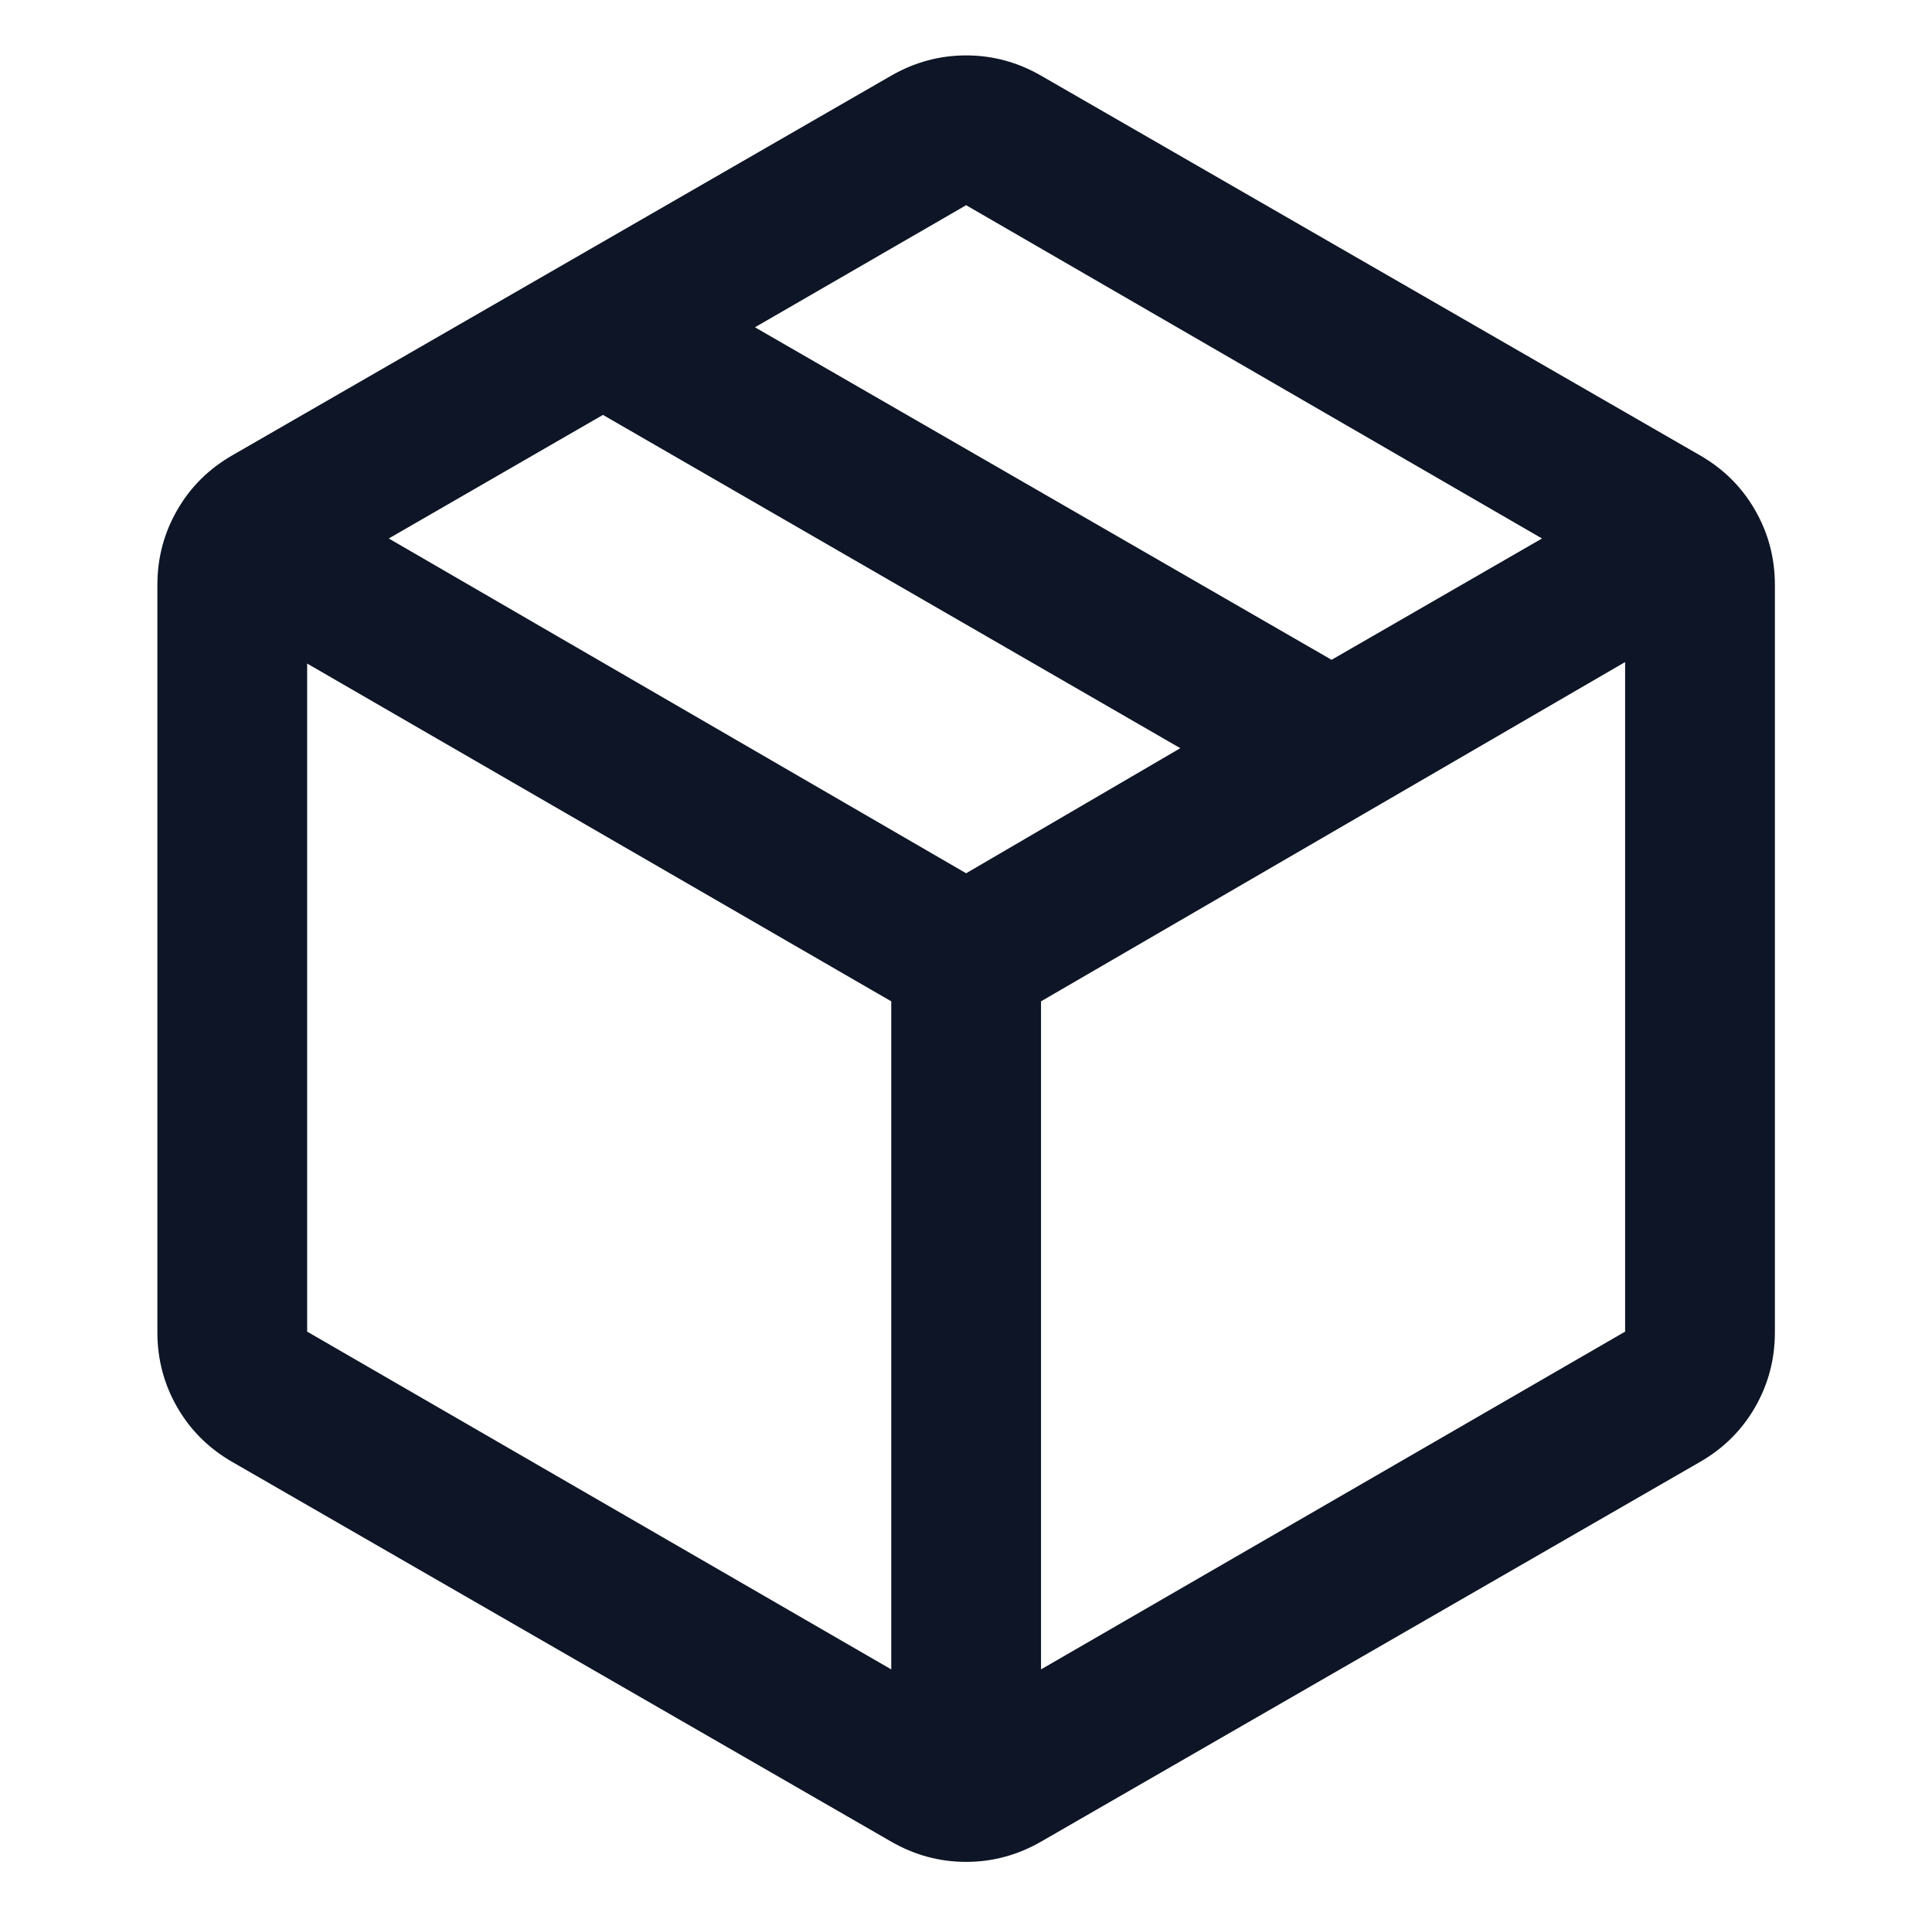 <?xml version="1.0" encoding="UTF-8"?> <svg xmlns="http://www.w3.org/2000/svg" width="209" height="208" viewBox="0 0 209 208" fill="none"><mask id="mask0_136_514" style="mask-type:alpha" maskUnits="userSpaceOnUse" x="-13" y="-13" width="235" height="234"><rect x="-12.137" y="-12.961" width="233.304" height="233.304" fill="#D9D9D9"></rect></mask><g mask="url(#mask0_136_514)"><path d="M96.414 180.567V108.307L33.227 71.772V144.032L96.414 180.567ZM112.615 180.567L175.802 144.032V71.61L112.615 108.307V180.567ZM96.414 199.199L25.126 158.127C22.588 156.669 20.603 154.698 19.172 152.214C17.741 149.729 17.025 147.029 17.025 144.113V63.266C17.025 60.35 17.741 57.65 19.172 55.166C20.603 52.681 22.588 50.71 25.126 49.252L96.414 8.181C98.952 6.722 101.652 5.993 104.515 5.993C107.377 5.993 110.077 6.722 112.615 8.181L183.903 49.252C186.441 50.71 188.426 52.681 189.857 55.166C191.288 57.65 192.004 60.35 192.004 63.266V144.113C192.004 147.029 191.288 149.729 189.857 152.214C188.426 154.698 186.441 156.669 183.903 158.127L112.615 199.199C110.077 200.657 107.377 201.386 104.515 201.386C101.652 201.386 98.952 200.657 96.414 199.199ZM144.047 71.367L166.81 58.244L104.515 22.195L81.67 35.4L144.047 71.367ZM104.515 94.455L127.683 80.926L65.225 44.877L42.057 58.244L104.515 94.455Z" fill="#0D1526"></path></g></svg> 